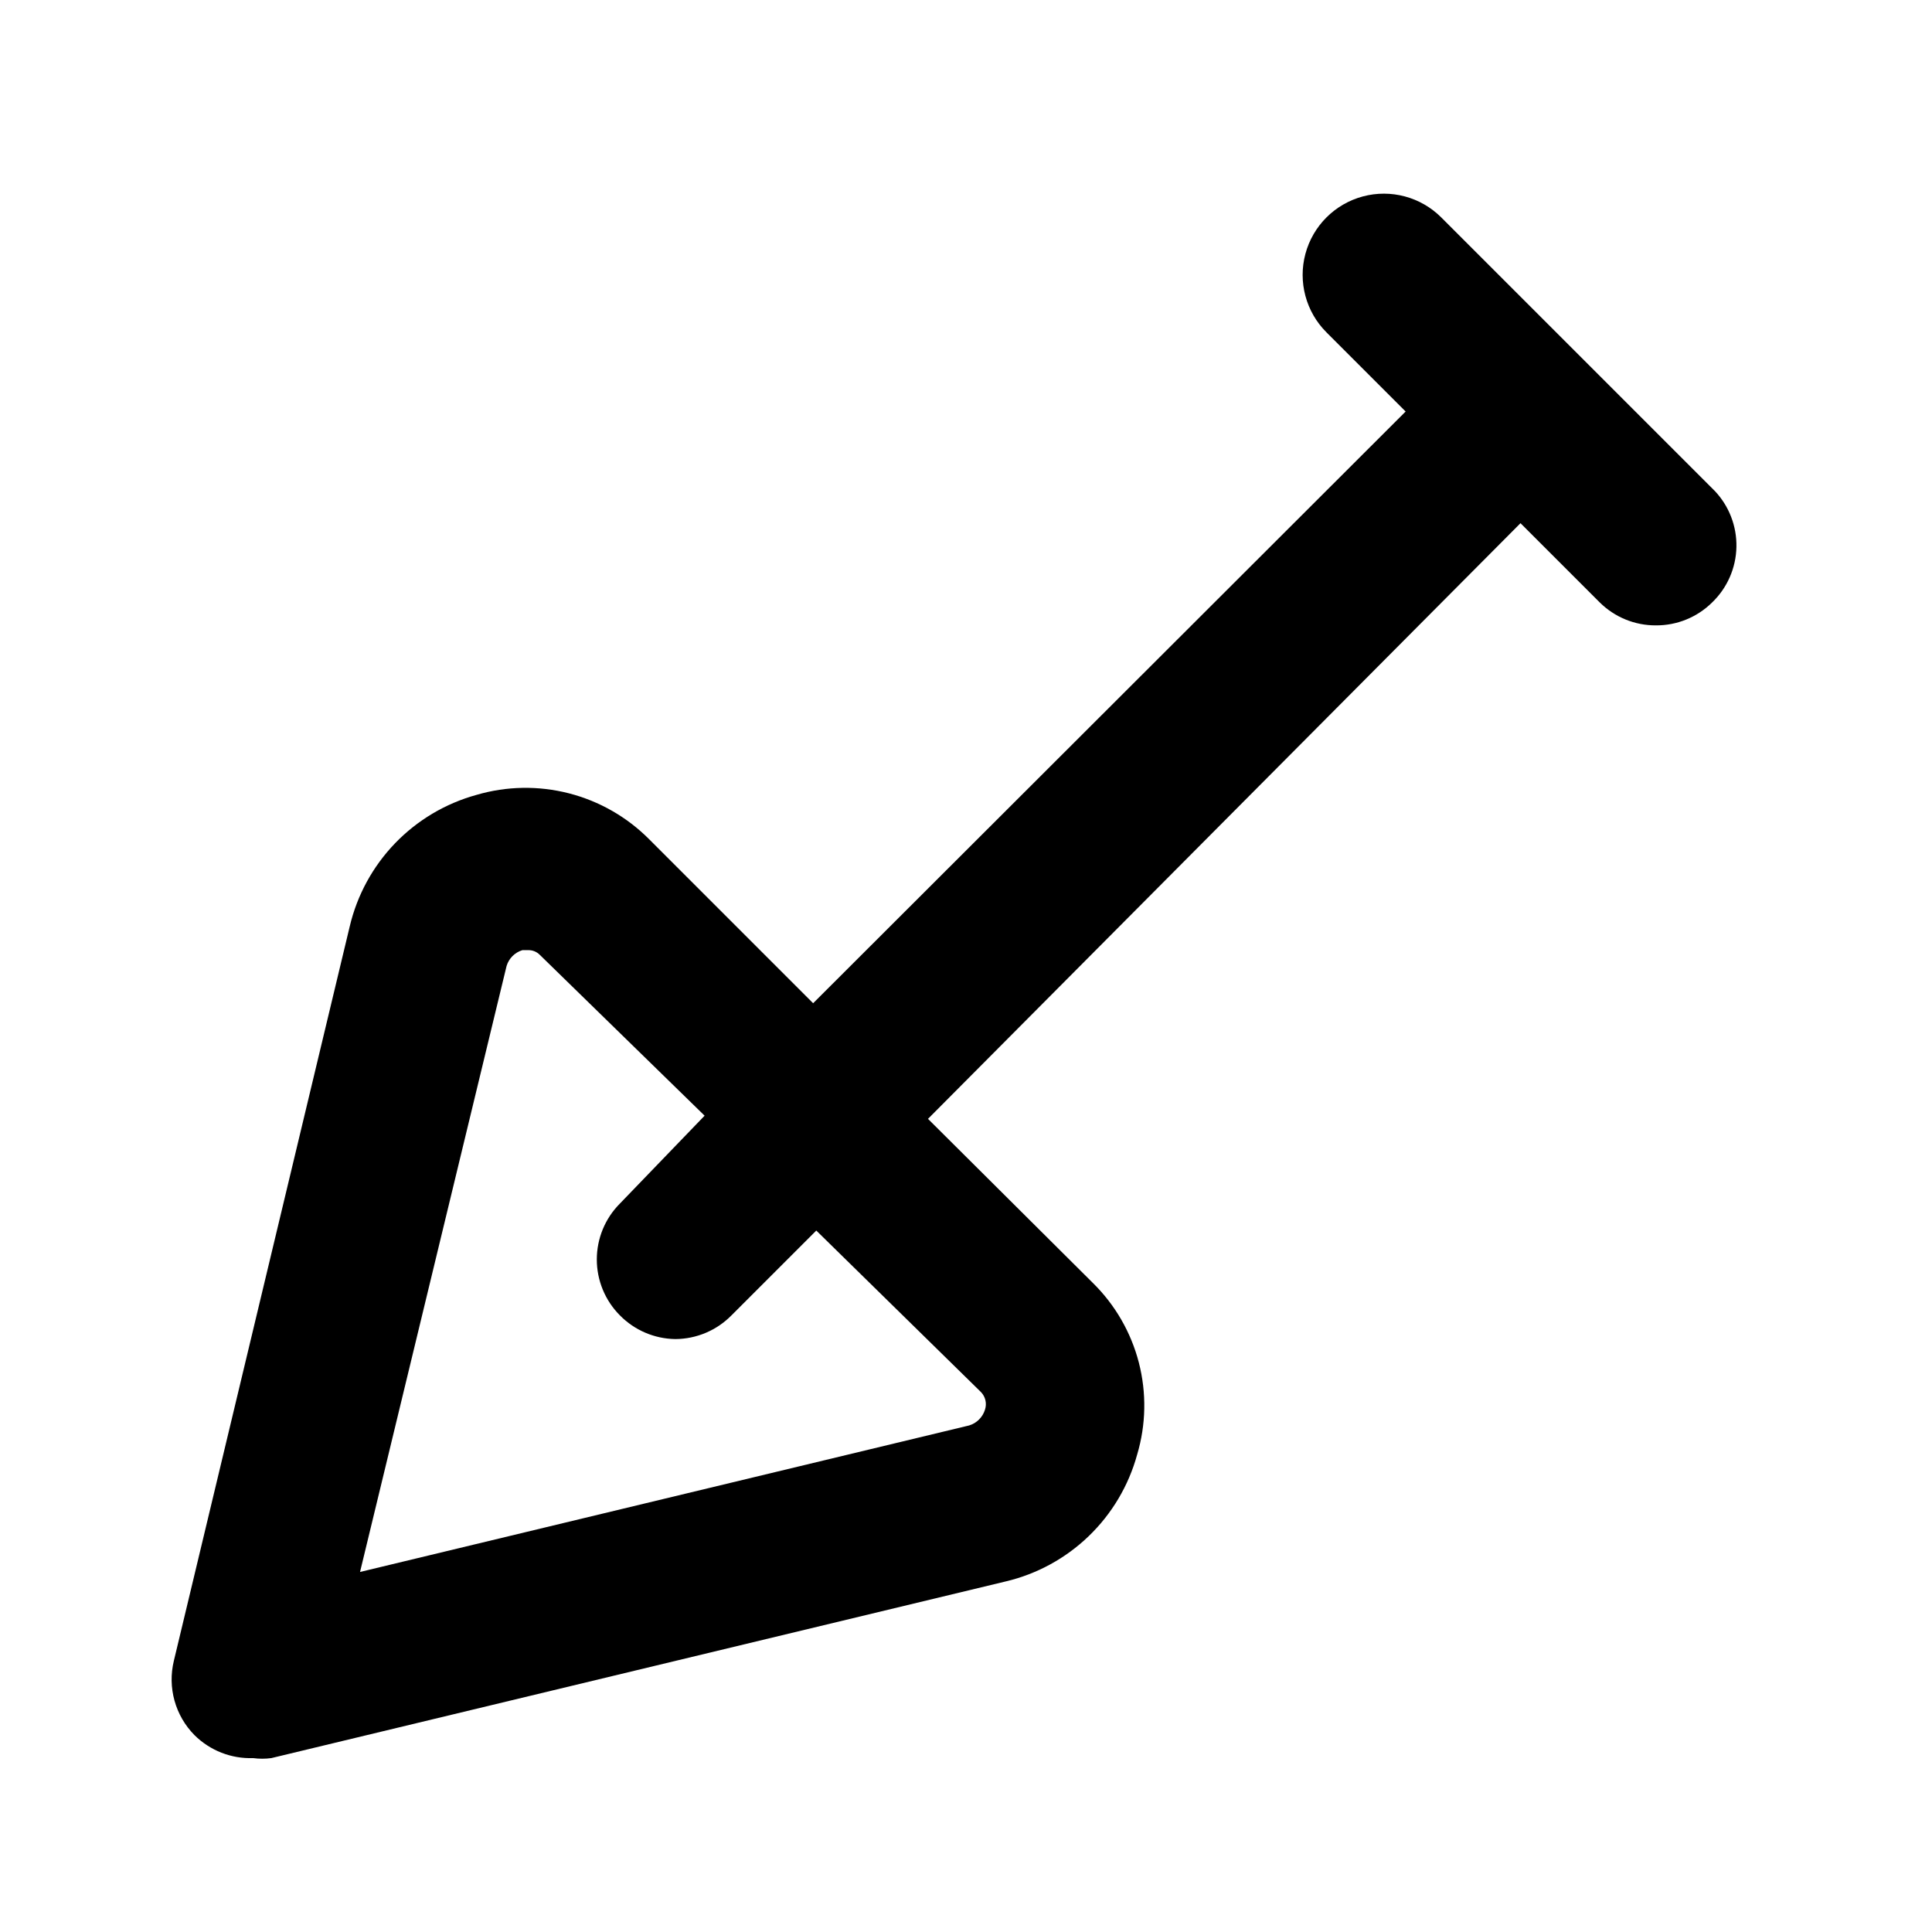 <?xml version="1.0" encoding="UTF-8"?>
<!-- Uploaded to: ICON Repo, www.iconrepo.com, Generator: ICON Repo Mixer Tools -->
<svg fill="#000000" width="800px" height="800px" version="1.1" viewBox="144 144 512 512" xmlns="http://www.w3.org/2000/svg">
 <path d="m598.38 274.05-72.426-72.422c-5.438-5.438-13.359-7.562-20.789-5.57-7.426 1.988-13.227 7.789-15.219 15.219-1.988 7.426 0.133 15.352 5.57 20.789l20.992 20.992-157.02 156.81-43.453-43.457c-5.863-5.898-13.211-10.102-21.266-12.172-8.055-2.07-16.52-1.926-24.5 0.418-8.207 2.258-15.66 6.688-21.57 12.816-5.91 6.133-10.059 13.742-12.016 22.031l-46.602 194.59c-1.73 7.082 0.336 14.551 5.457 19.734 4.117 4.086 9.738 6.293 15.535 6.086 1.602 0.219 3.227 0.219 4.828 0l194.6-46.812c8.285-1.953 15.895-6.106 22.027-12.016 6.133-5.91 10.559-13.359 12.816-21.57 2.371-7.945 2.531-16.383 0.461-24.41-2.074-8.027-6.297-15.34-12.215-21.145l-43.664-43.453 157.02-157.86 20.992 20.992c3.965 3.93 9.324 6.121 14.906 6.09 5.578 0.031 10.941-2.16 14.902-6.09 3.996-3.848 6.305-9.121 6.422-14.668 0.117-5.547-1.965-10.914-5.789-14.93zm-194.39 238.89c1.172 1.227 1.574 3 1.047 4.617-0.609 2.012-2.184 3.586-4.195 4.199l-161.43 38.832 38.836-160.59c0.609-2.016 2.184-3.59 4.195-4.199h1.473c1.18-0.043 2.32 0.414 3.148 1.258l43.664 42.613-22.465 23.305c-3.91 3.93-6.102 9.25-6.102 14.797 0 5.547 2.191 10.867 6.102 14.801 3.879 3.953 9.16 6.219 14.695 6.297 5.609-0.023 10.977-2.293 14.906-6.297l22.461-22.461z"/>
</svg>